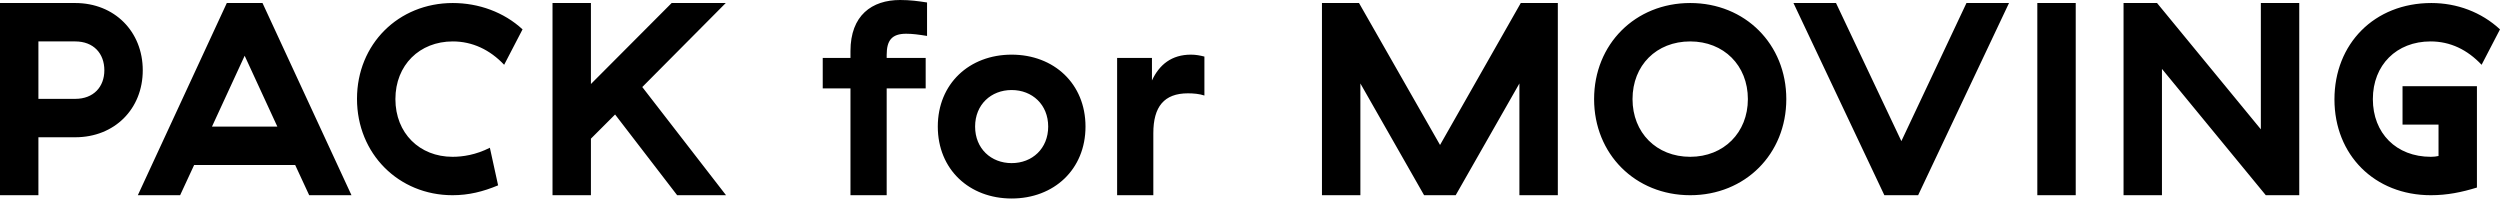 <?xml version="1.0" encoding="utf-8"?>
<!DOCTYPE svg PUBLIC "-//W3C//DTD SVG 1.1//EN" "http://www.w3.org/Graphics/SVG/1.1/DTD/svg11.dtd">
<svg version="1.1" xmlns="http://www.w3.org/2000/svg" xmlns:xlink="http://www.w3.org/1999/xlink" x="0pt" y="0pt" width="127.453pt" height="10.12pt" viewBox="0 0 127.453 10.12">
<path fill="#000000" stroke="none" stroke-width="0" d="M 0,0.154 0,9.952 1.958,9.952 1.958,6.998 3.835,6.998 C 5.838,6.998 7.278,5.558 7.278,3.583 7.278,1.609 5.838,0.154 3.835,0.154 L 0,0.154 z M 5.32,3.583 C 5.32,4.424 4.774,5.04 3.835,5.04 L 1.958,5.04 1.958,2.112 3.835,2.112 C 4.774,2.112 5.32,2.729 5.32,3.583 z M 12.473,2.842 14.139,6.454 10.807,6.454 12.473,2.842 z M 15.763,9.952 17.919,9.952 13.383,0.154 11.563,0.154 7.027,9.952 9.183,9.952 9.897,8.412 15.049,8.412 15.763,9.952 z M 18.2,5.039 C 18.2,7.84 20.326,9.952 23.07,9.952 23.896,9.952 24.624,9.77 25.394,9.449 L 24.974,7.532 C 24.26,7.896 23.588,7.994 23.07,7.994 21.39,7.994 20.158,6.79 20.158,5.053 20.158,3.317 21.39,2.112 23.084,2.112 24.078,2.112 24.974,2.532 25.702,3.303 L 26.64,1.497 C 25.688,0.616 24.4,0.154 23.084,0.154 20.312,0.154 18.2,2.252 18.2,5.039 z M 34.522,9.952 37.014,9.952 32.744,4.437 37,0.154 34.242,0.154 30.126,4.283 30.126,0.154 28.168,0.154 28.168,9.952 30.126,9.952 30.126,7.069 31.358,5.837 34.522,9.952 z M 47.192,4.506 47.192,2.954 45.204,2.954 45.204,2.8 C 45.204,2.071 45.456,1.72 46.198,1.72 46.52,1.72 46.828,1.762 47.262,1.832 L 47.262,0.126 C 46.8,0.056 46.408,0 45.89,0 44.449,0 43.358,0.783 43.358,2.604 L 43.358,2.954 41.944,2.954 41.944,4.506 43.358,4.506 43.358,9.952 45.204,9.952 45.204,4.506 47.192,4.506 z M 47.81,6.453 C 47.81,8.638 49.418,10.12 51.575,10.12 53.731,10.12 55.34,8.638 55.34,6.453 55.34,4.269 53.731,2.786 51.575,2.786 49.418,2.786 47.81,4.269 47.81,6.453 z M 53.438,6.453 C 53.438,7.574 52.625,8.316 51.575,8.316 50.524,8.316 49.712,7.574 49.712,6.453 49.712,5.333 50.524,4.59 51.575,4.59 52.625,4.59 53.438,5.333 53.438,6.453 z M 58.728,4.101 58.728,2.954 56.952,2.954 56.952,9.952 58.798,9.952 58.798,6.788 C 58.798,5.444 59.344,4.758 60.562,4.758 60.856,4.758 61.15,4.786 61.402,4.87 L 61.402,2.884 C 61.178,2.828 60.968,2.786 60.716,2.786 59.736,2.786 59.106,3.29 58.728,4.101 L 58.728,4.101 z M 69.354,4.255 72.602,9.952 74.213,9.952 77.461,4.255 77.461,9.952 79.42,9.952 79.42,0.154 77.531,0.154 73.415,7.391 69.284,0.154 67.395,0.154 67.395,9.952 69.354,9.952 69.354,4.255 z M 81.269,5.053 C 81.269,7.854 83.368,9.952 86.169,9.952 88.969,9.952 91.068,7.854 91.068,5.053 91.068,2.252 88.969,0.154 86.169,0.154 83.368,0.154 81.269,2.252 81.269,5.053 z M 89.109,5.053 C 89.109,6.762 87.877,7.994 86.169,7.994 84.446,7.994 83.228,6.762 83.228,5.053 83.228,3.331 84.446,2.112 86.169,2.112 87.877,2.112 89.109,3.331 89.109,5.053 z M 97.789,9.952 102.422,0.154 100.253,0.154 96.934,7.195 93.602,0.154 91.433,0.154 96.067,9.952 97.789,9.952 z M 103.865,0.154 103.865,9.952 105.823,9.952 105.823,0.154 103.865,0.154 z M 115.261,0.154 115.261,6.593 109.968,0.154 108.261,0.154 108.261,9.952 110.219,9.952 110.219,3.513 115.513,9.952 117.219,9.952 117.219,0.154 115.261,0.154 z M 119.013,5.067 C 119.013,7.896 121.056,9.952 123.927,9.952 124.767,9.952 125.508,9.798 126.277,9.561 L 126.277,4.396 122.484,4.396 122.484,6.354 124.319,6.354 124.319,7.952 C 124.193,7.98 124.081,7.994 123.927,7.994 122.162,7.994 120.971,6.789 120.971,5.053 120.971,3.317 122.176,2.112 123.913,2.112 124.921,2.112 125.788,2.533 126.515,3.303 L 127.453,1.497 C 126.501,0.616 125.256,0.154 123.955,0.154 121.041,0.154 119.013,2.238 119.013,5.067 z" />
</svg>